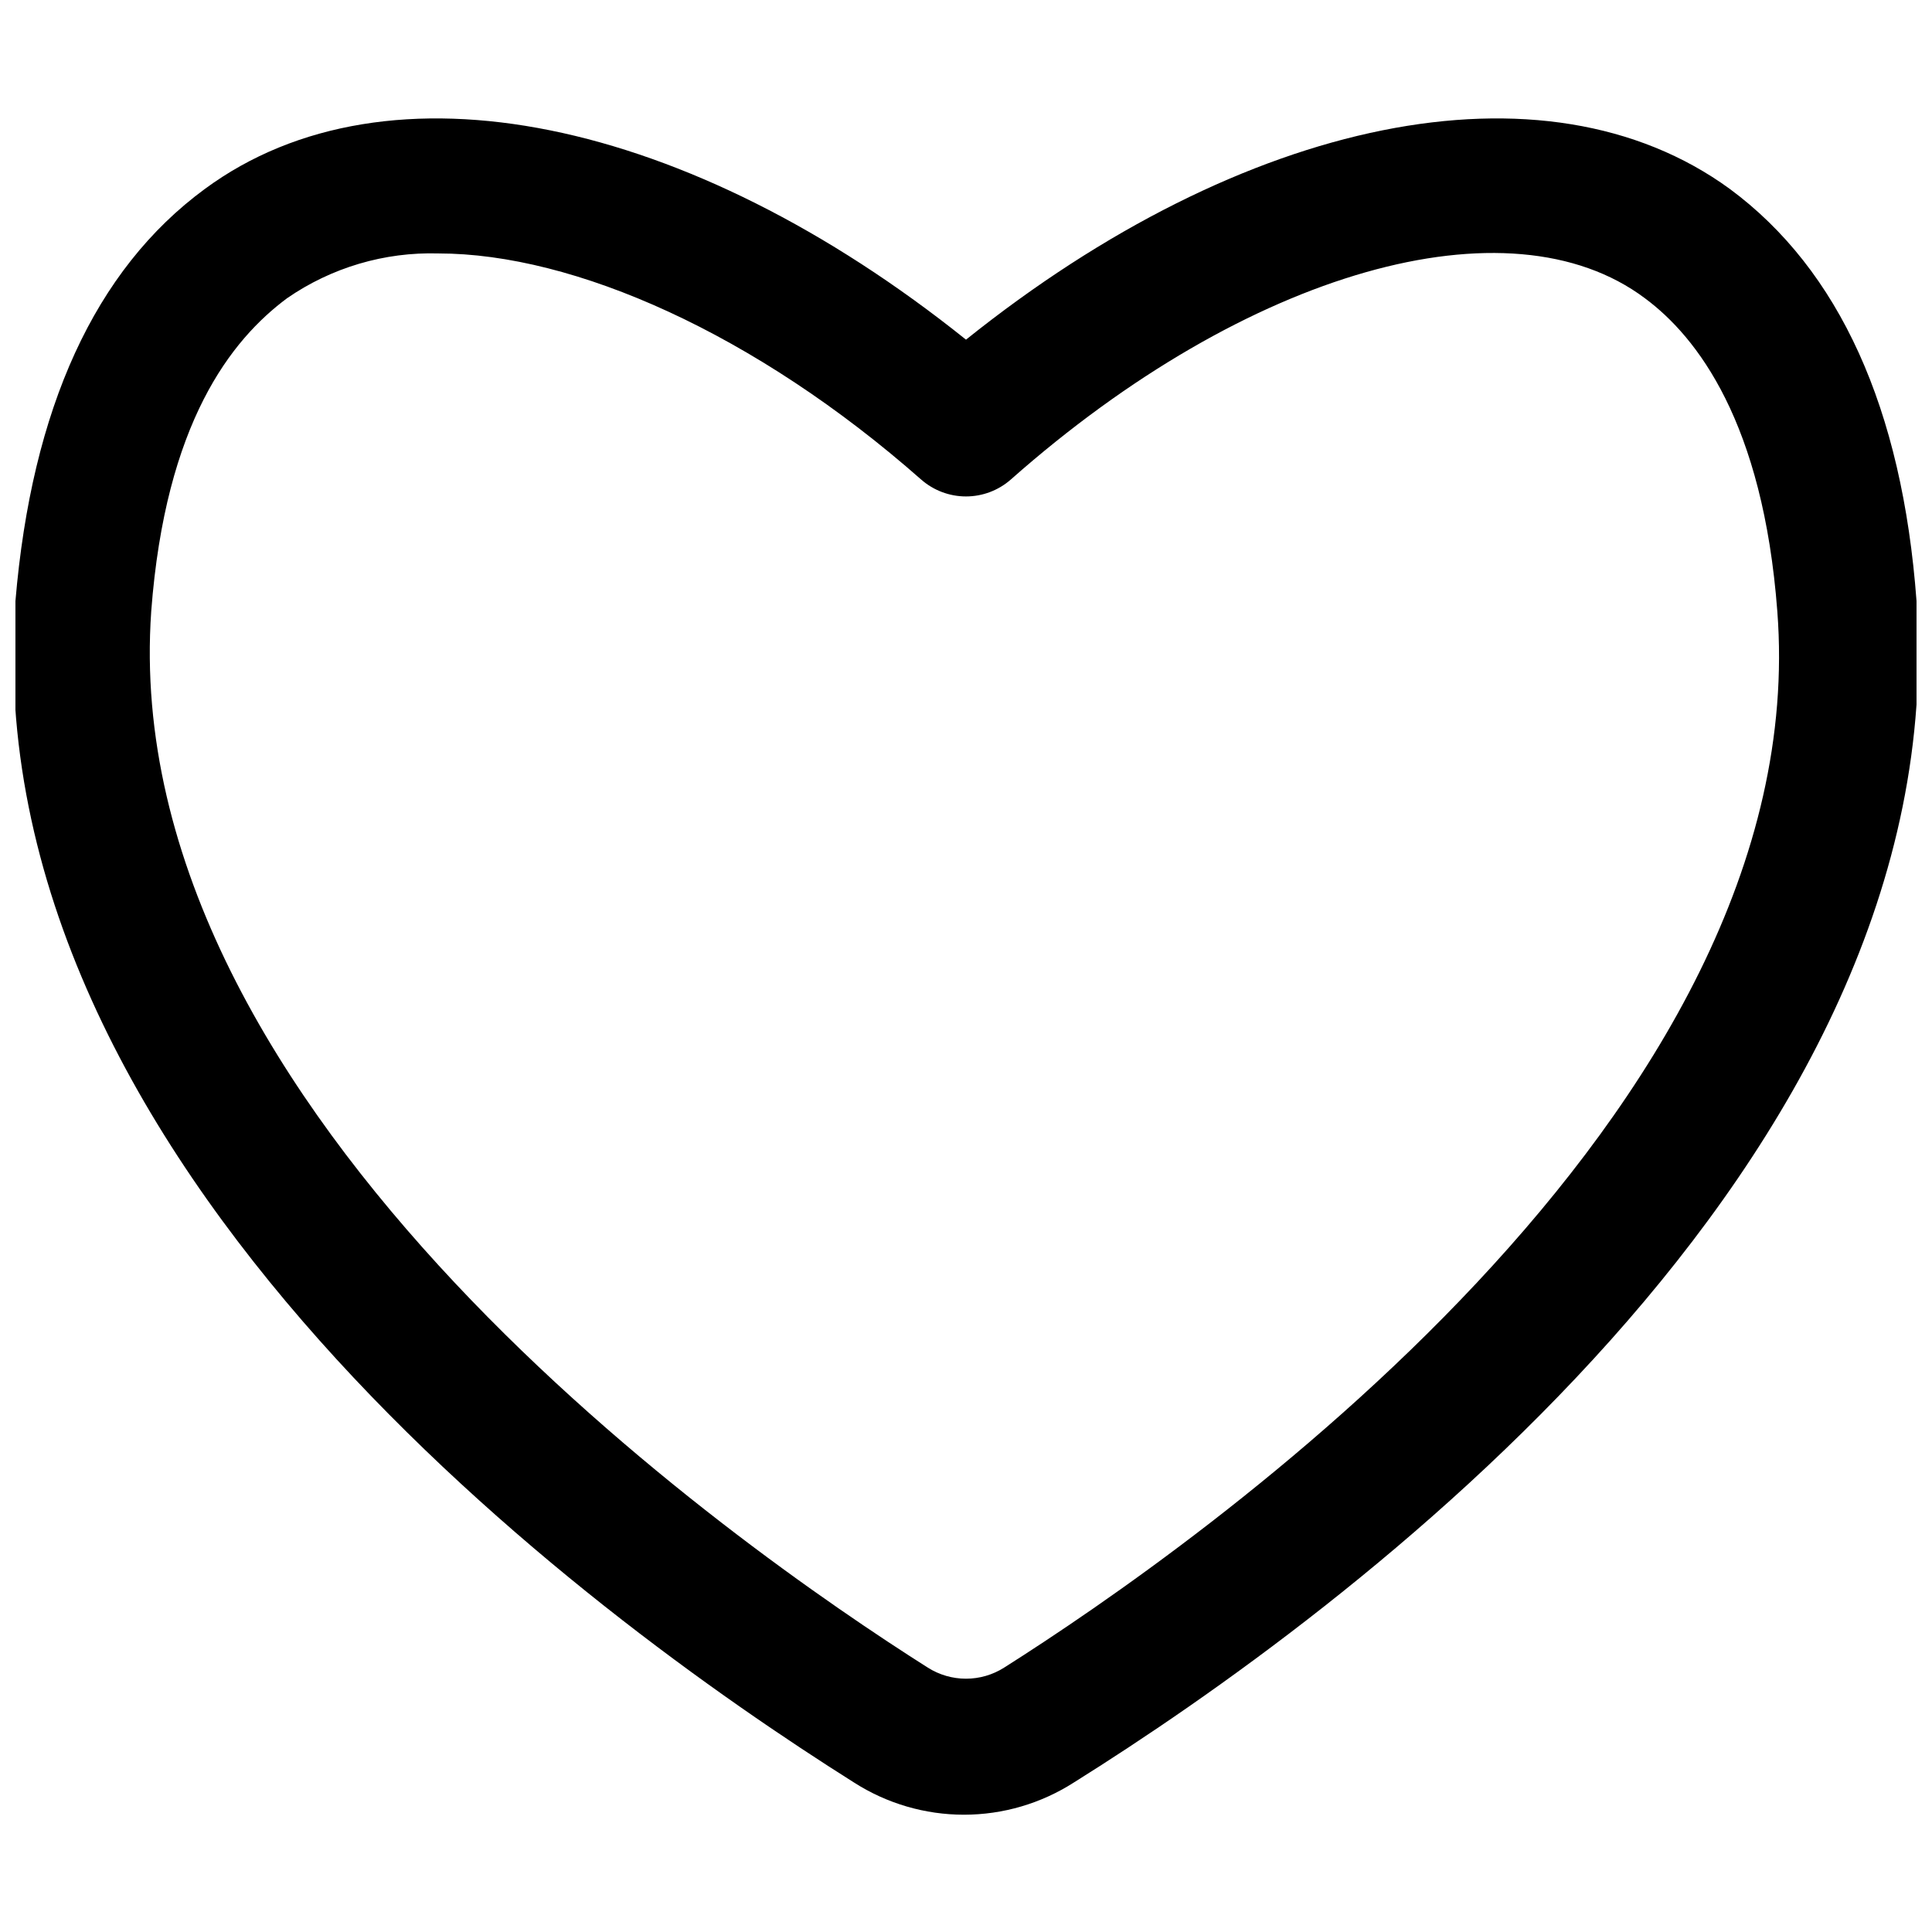 <?xml version="1.0" encoding="UTF-8"?>
<!-- Uploaded to: ICON Repo, www.iconrepo.com, Generator: ICON Repo Mixer Tools -->
<svg width="800px" height="800px" version="1.1" viewBox="144 144 512 512" xmlns="http://www.w3.org/2000/svg">
 <defs>
  <clipPath id="a">
   <path d="m148.09 175h503.81v450h-503.81z"/>
  </clipPath>
 </defs>
 <g clip-path="url(#a)">
  <path d="m651.9 303.29c-3.777-51.102-20.512-87.809-49.48-109.22-49.121-35.805-129.01-18.895-202.42 39.945-73.414-58.84-153.12-75.75-201.71-39.945-29.148 21.41-45.879 58.117-50.199 109.22-10.977 149.34 151.68 268.64 222.21 313.08 8.699 5.578 18.816 8.547 29.148 8.547 10.336 0 20.453-2.969 29.152-8.547 71.07-44.445 233.73-163.74 223.29-313.08zm-241.83 282.67c-3.016 1.902-6.508 2.914-10.074 2.914s-7.062-1.012-10.078-2.914c-50.559-32.027-215.2-146.64-205.84-279.97 3.777-50.02 21.23-71.973 35.988-82.949h-0.004c11.77-8.133 25.828-12.293 40.125-11.875 35.988 0 84.027 21.23 127.93 59.918 3.285 2.883 7.508 4.477 11.879 4.477s8.59-1.594 11.875-4.477c62.617-55.418 132.07-75.031 168.05-48.043 13.855 10.258 31.309 32.926 35.086 82.949 10.258 133.33-154.38 247.95-204.94 279.97z"/>
 </g>
</svg>